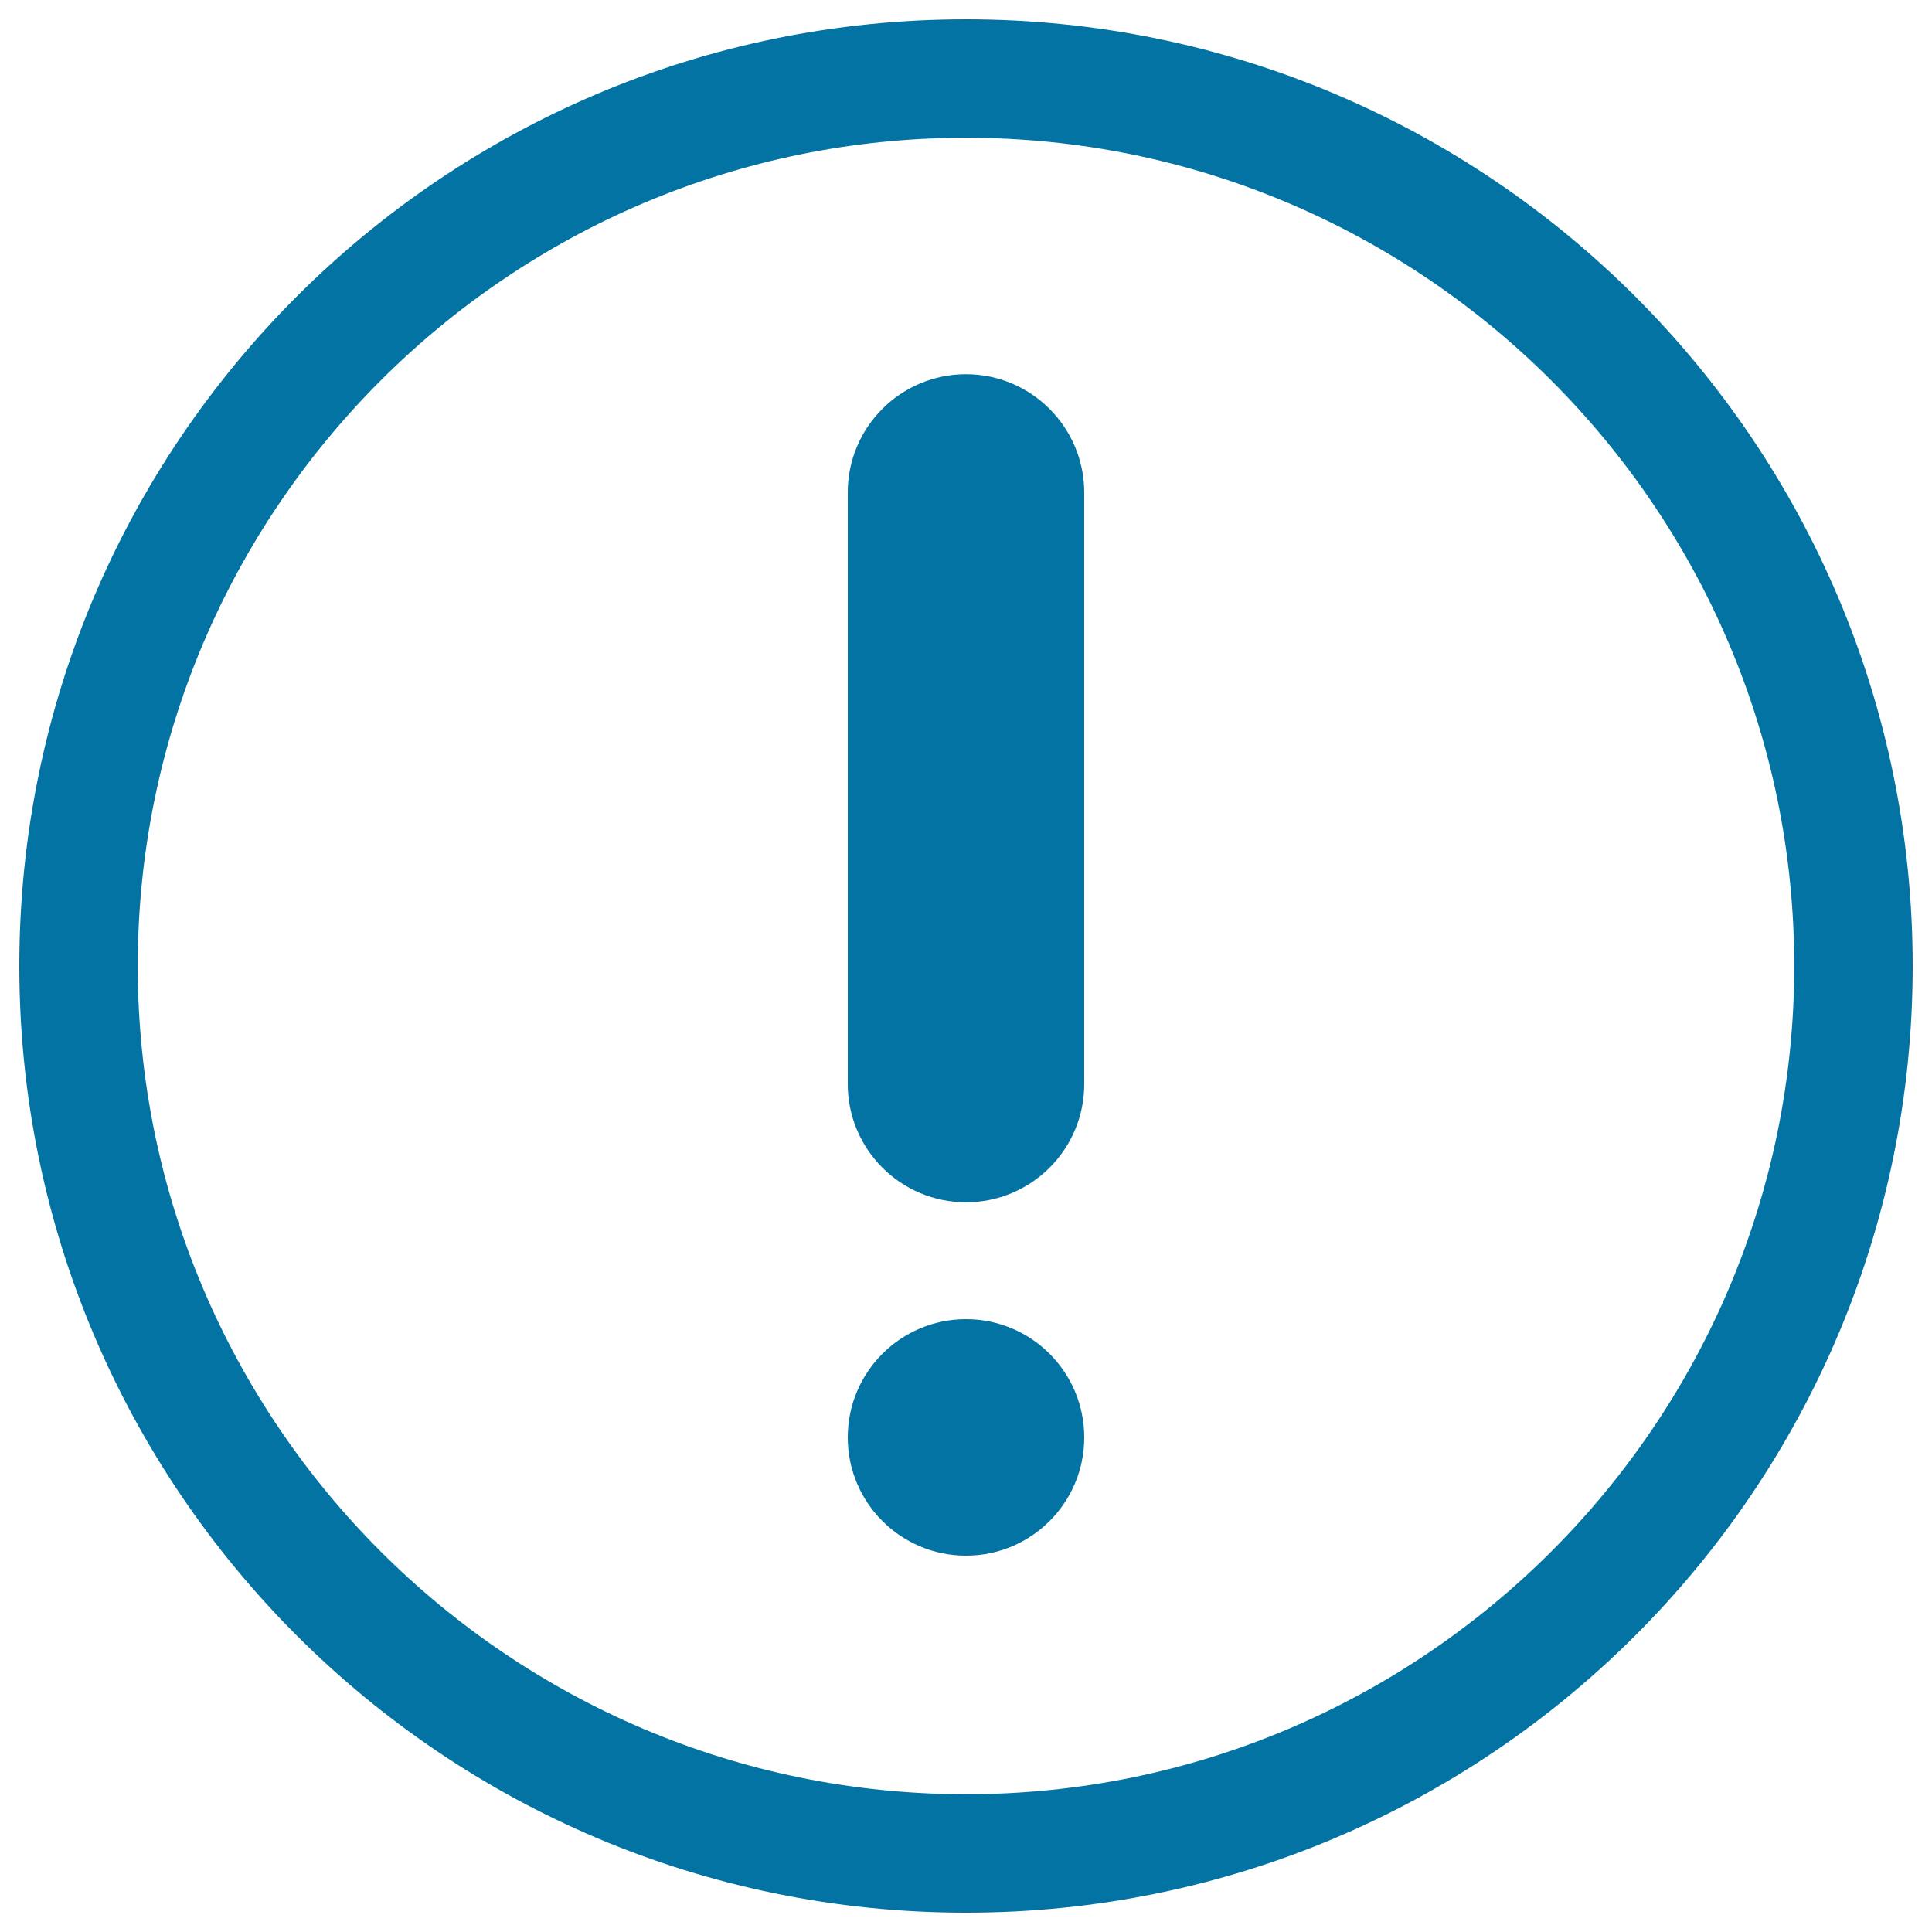<svg xmlns="http://www.w3.org/2000/svg" viewBox="0 0 1000 1000" style="fill:#0273a2">
<title>Attention Sign Outline SVG icon</title>
<g><g><g><g><path d="M500,10C229.4,10,10,229.4,10,500s219.4,490,490,490s490-219.4,490-490S770.6,10,500,10z M500,928.7C263.6,928.7,71.3,736.4,71.3,500C71.3,263.6,263.6,71.3,500,71.3c236.4,0,428.7,192.3,428.7,428.7C928.7,736.4,736.4,928.7,500,928.7z"/><path d="M500,193.7c-33.8,0-61.2,27.4-61.2,61.2v306.2c0,33.8,27.4,61.2,61.2,61.2c33.8,0,61.2-27.4,61.2-61.2V255C561.2,221.2,533.8,193.7,500,193.7z"/><circle cx="500" cy="744" r="61.2"/></g></g></g></g>
</svg>